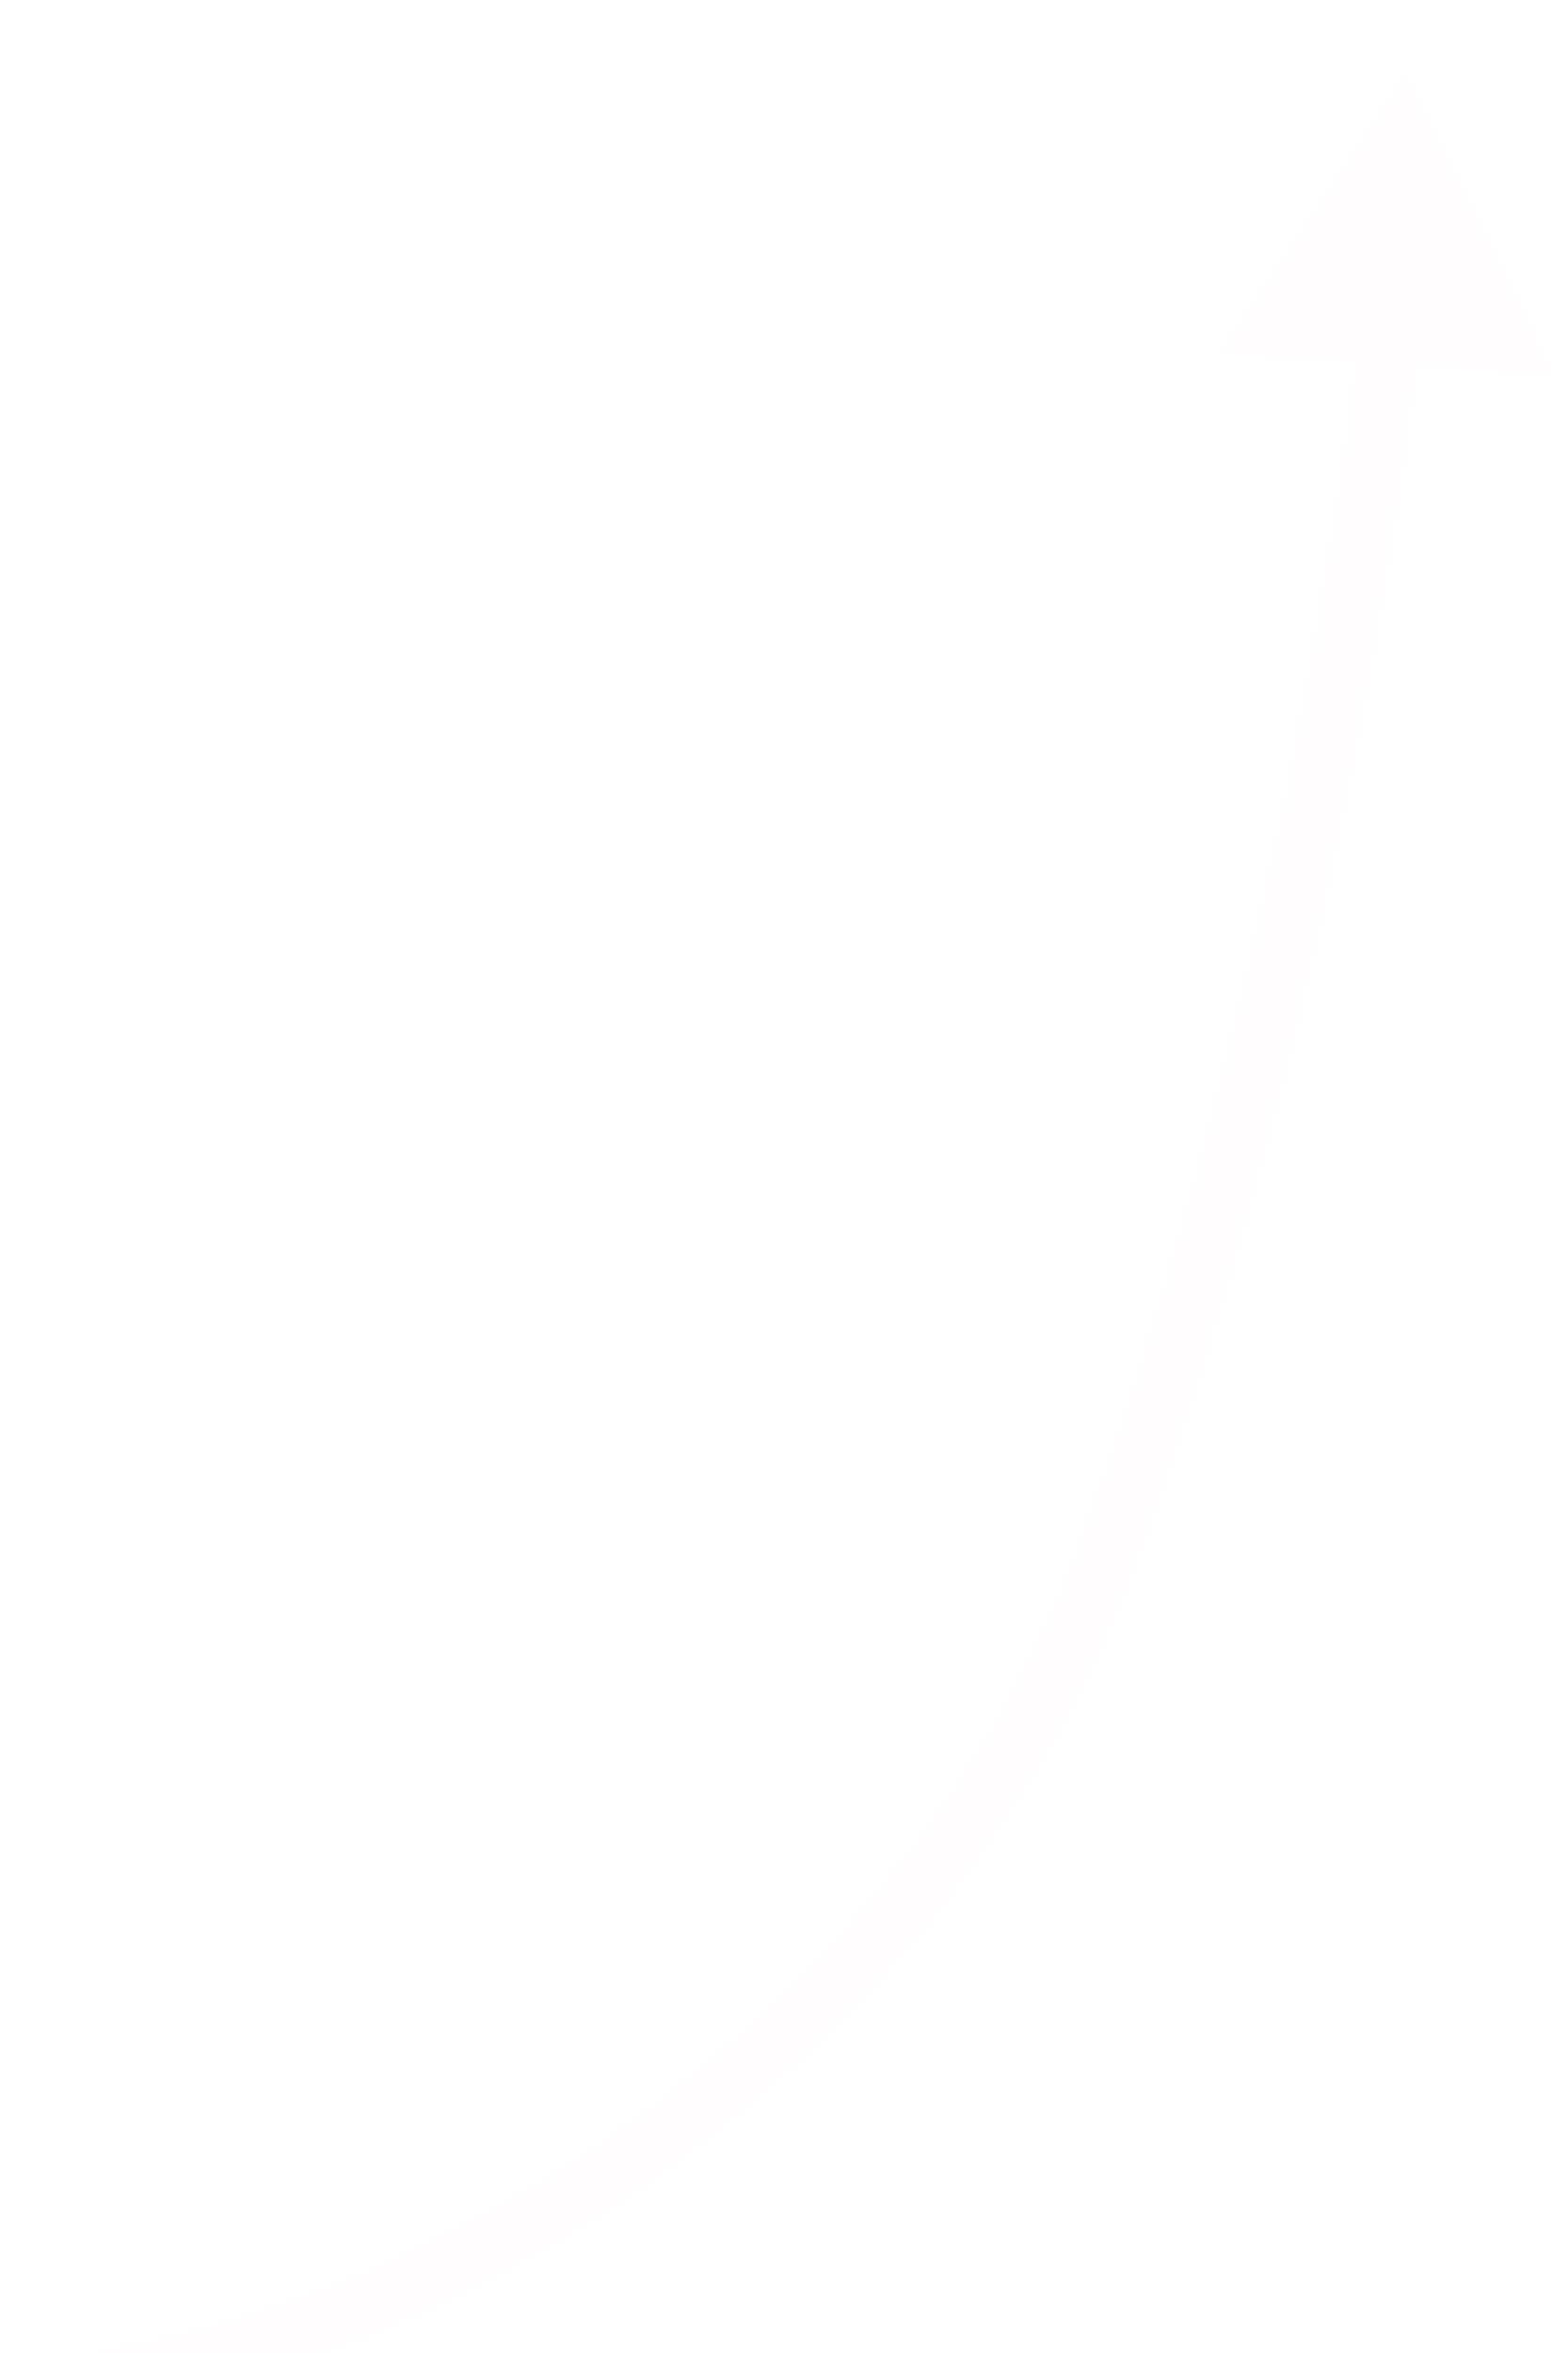 <svg width="82" height="123" viewBox="0 0 82 123" fill="none" xmlns="http://www.w3.org/2000/svg">
<g filter="url(#filter0_i_137_203)">
<path d="M73.5 0L63.888 14.409L81.173 15.528L73.5 0ZM1.112 122.496C21.621 120.958 49.179 105.339 59.408 77.518L56.592 76.482C46.821 103.061 20.379 118.042 0.888 119.504L1.112 122.496ZM59.408 77.518C67.142 56.48 72.192 31.265 74.119 13.635L71.136 13.309C69.23 30.748 64.226 55.718 56.592 76.482L59.408 77.518Z" fill="#FFFDFD"/>
</g>
<defs>
<filter id="filter0_i_137_203" x="0.889" y="0" width="80.283" height="126.496" filterUnits="userSpaceOnUse" color-interpolation-filters="sRGB">
<feFlood flood-opacity="0" result="BackgroundImageFix"/>
<feBlend mode="normal" in="SourceGraphic" in2="BackgroundImageFix" result="shape"/>
<feColorMatrix in="SourceAlpha" type="matrix" values="0 0 0 0 0 0 0 0 0 0 0 0 0 0 0 0 0 0 127 0" result="hardAlpha"/>
<feOffset dy="4"/>
<feGaussianBlur stdDeviation="2"/>
<feComposite in2="hardAlpha" operator="arithmetic" k2="-1" k3="1"/>
<feColorMatrix type="matrix" values="0 0 0 0 0 0 0 0 0 0 0 0 0 0 0 0 0 0 0.25 0"/>
<feBlend mode="normal" in2="shape" result="effect1_innerShadow_137_203"/>
</filter>
</defs>
</svg>
